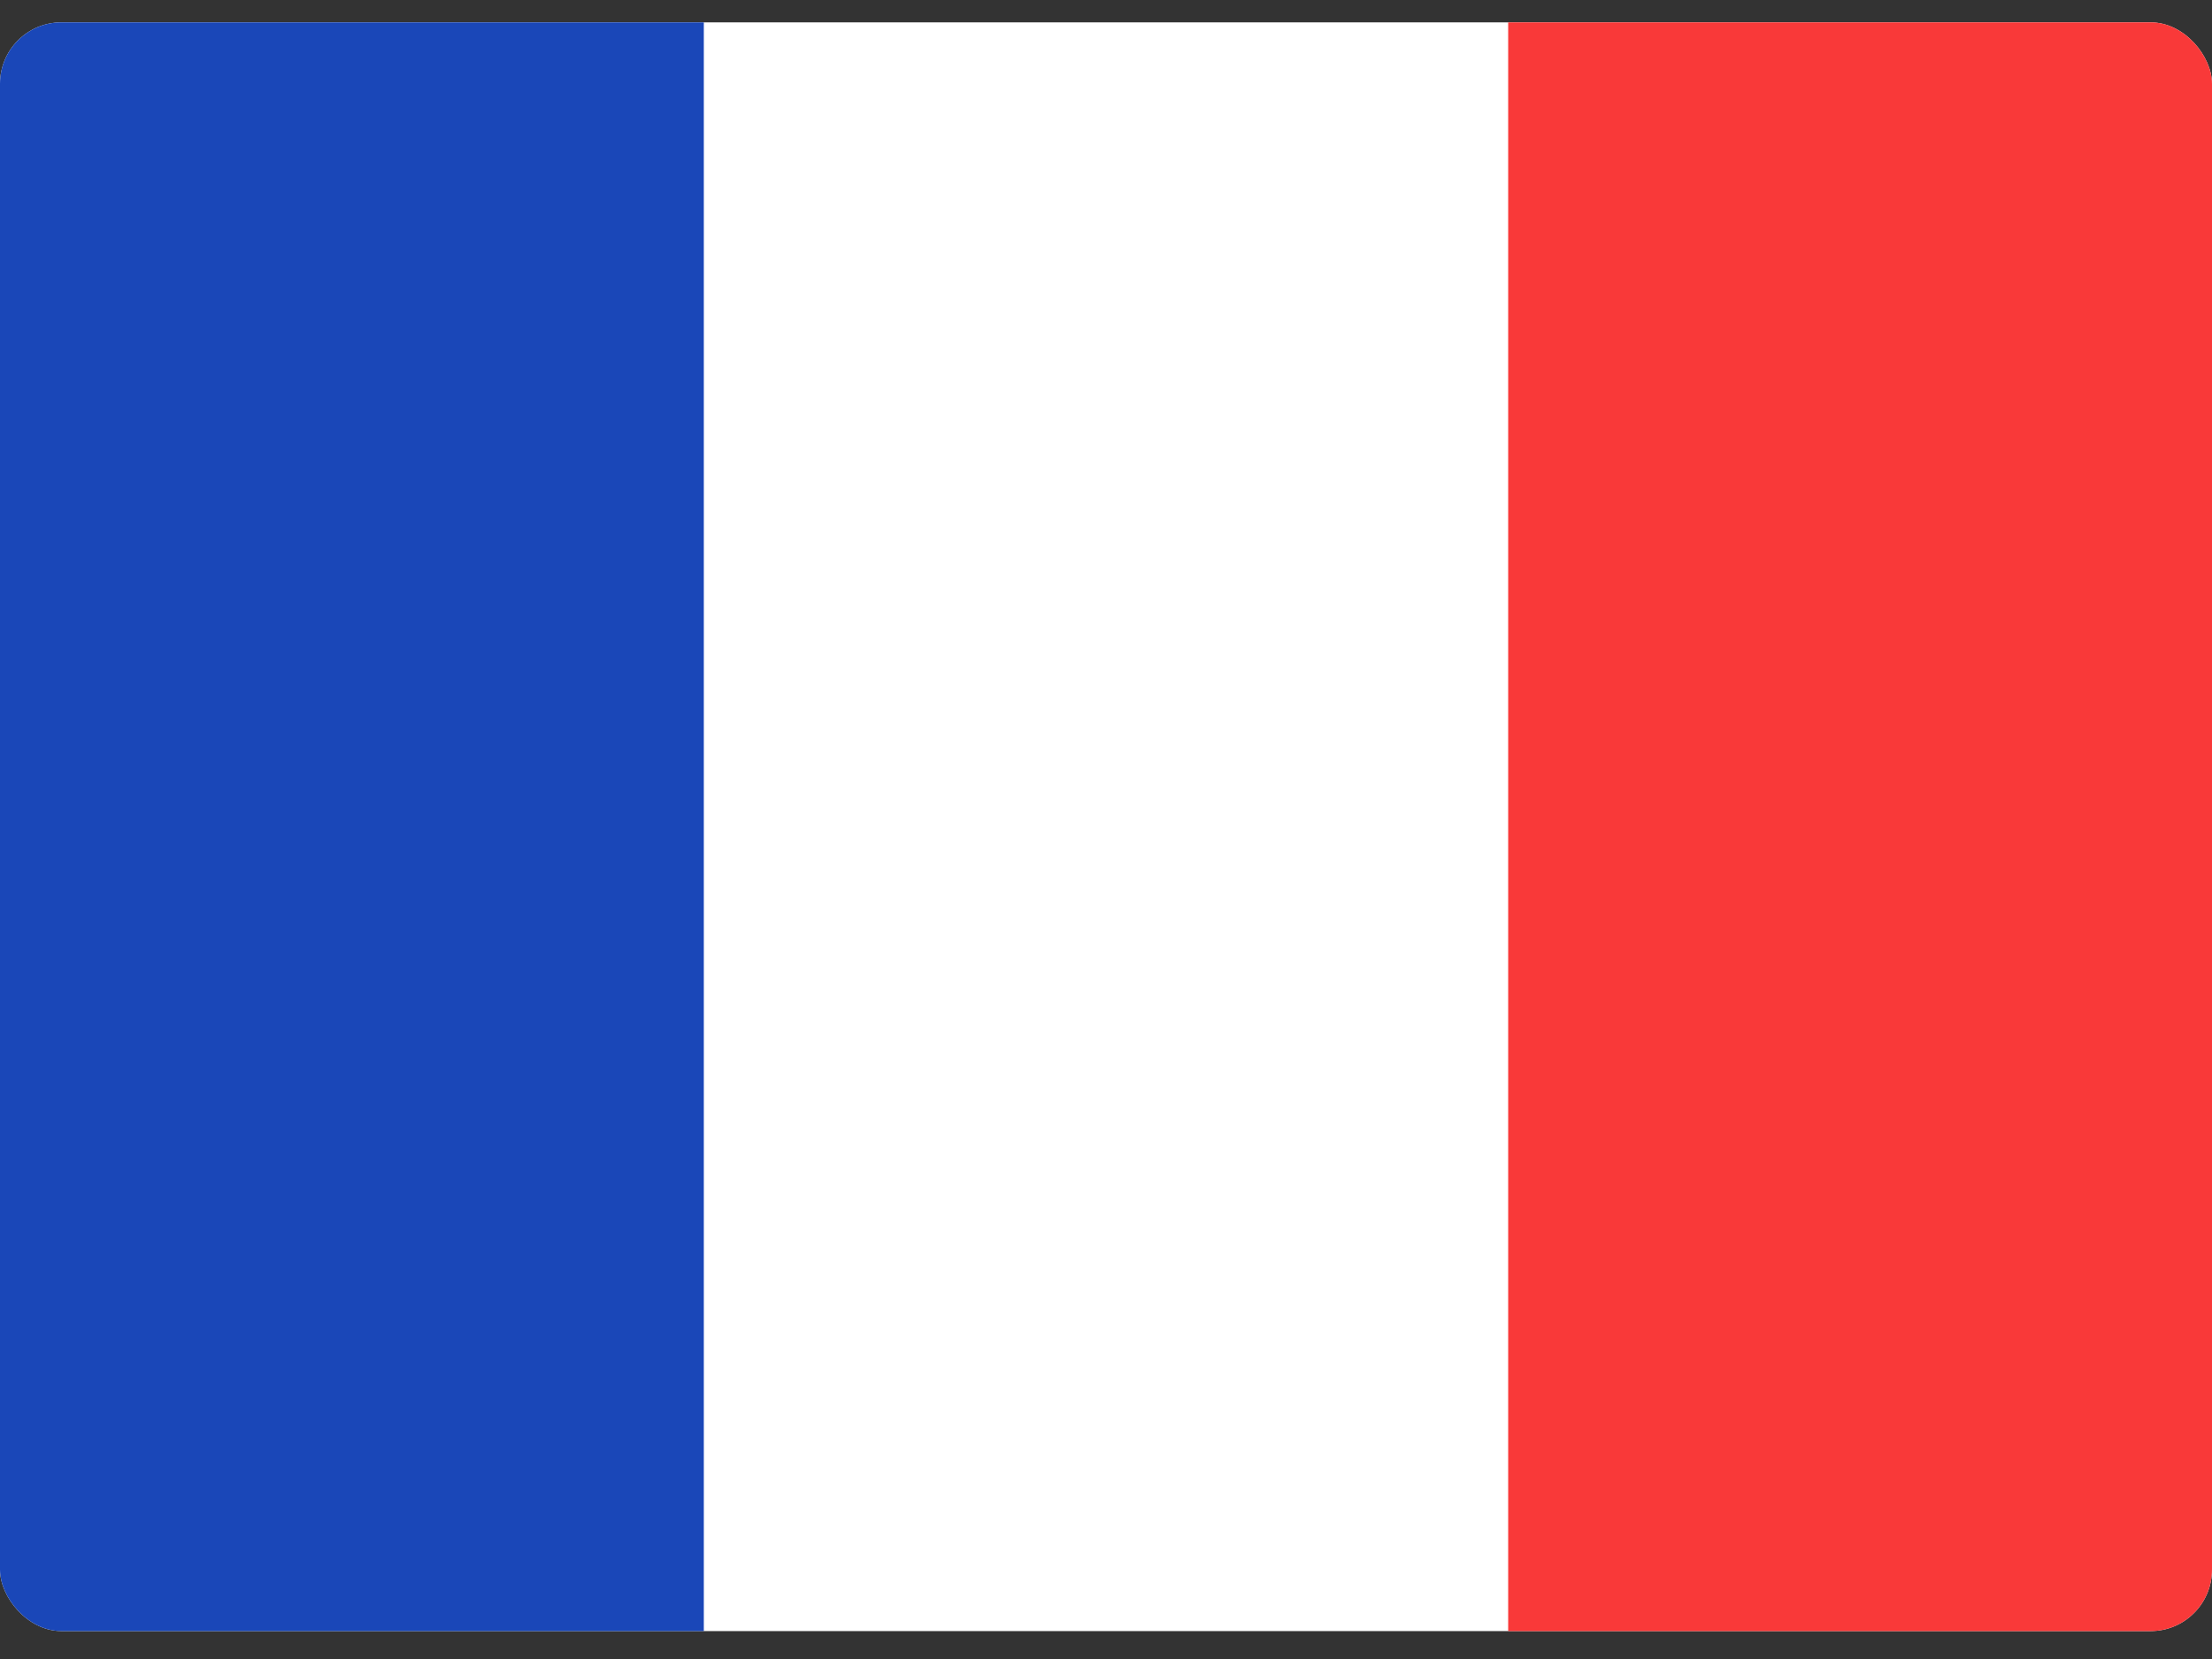 <svg xmlns="http://www.w3.org/2000/svg" width="72" height="54" viewBox="0 0 72 54" fill="none"><rect x="0" y="0" width="72" height="54" fill="#333333" stroke="none"/><g clip-path="url(#clip0_782_44616)"><g clip-path="url(#clip1_782_44616)"><rect y="0.727" width="72" height="52.364" rx="2" fill="white"></rect><path fill-rule="evenodd" clip-rule="evenodd" d="M0 0.727H22.909V53.091H0V0.727Z" fill="#1A47B8"></path><path fill-rule="evenodd" clip-rule="evenodd" d="M49.091 0.727H72V53.091H49.091V0.727Z" fill="#F93939"></path></g></g><defs><clipPath id="clip0_782_44616"><rect width="72" height="52.364" fill="white" transform="translate(0 0.727)"></rect></clipPath><clipPath id="clip1_782_44616"><rect y="0.727" width="72" height="52.364" rx="2" fill="white"></rect></clipPath></defs></svg>